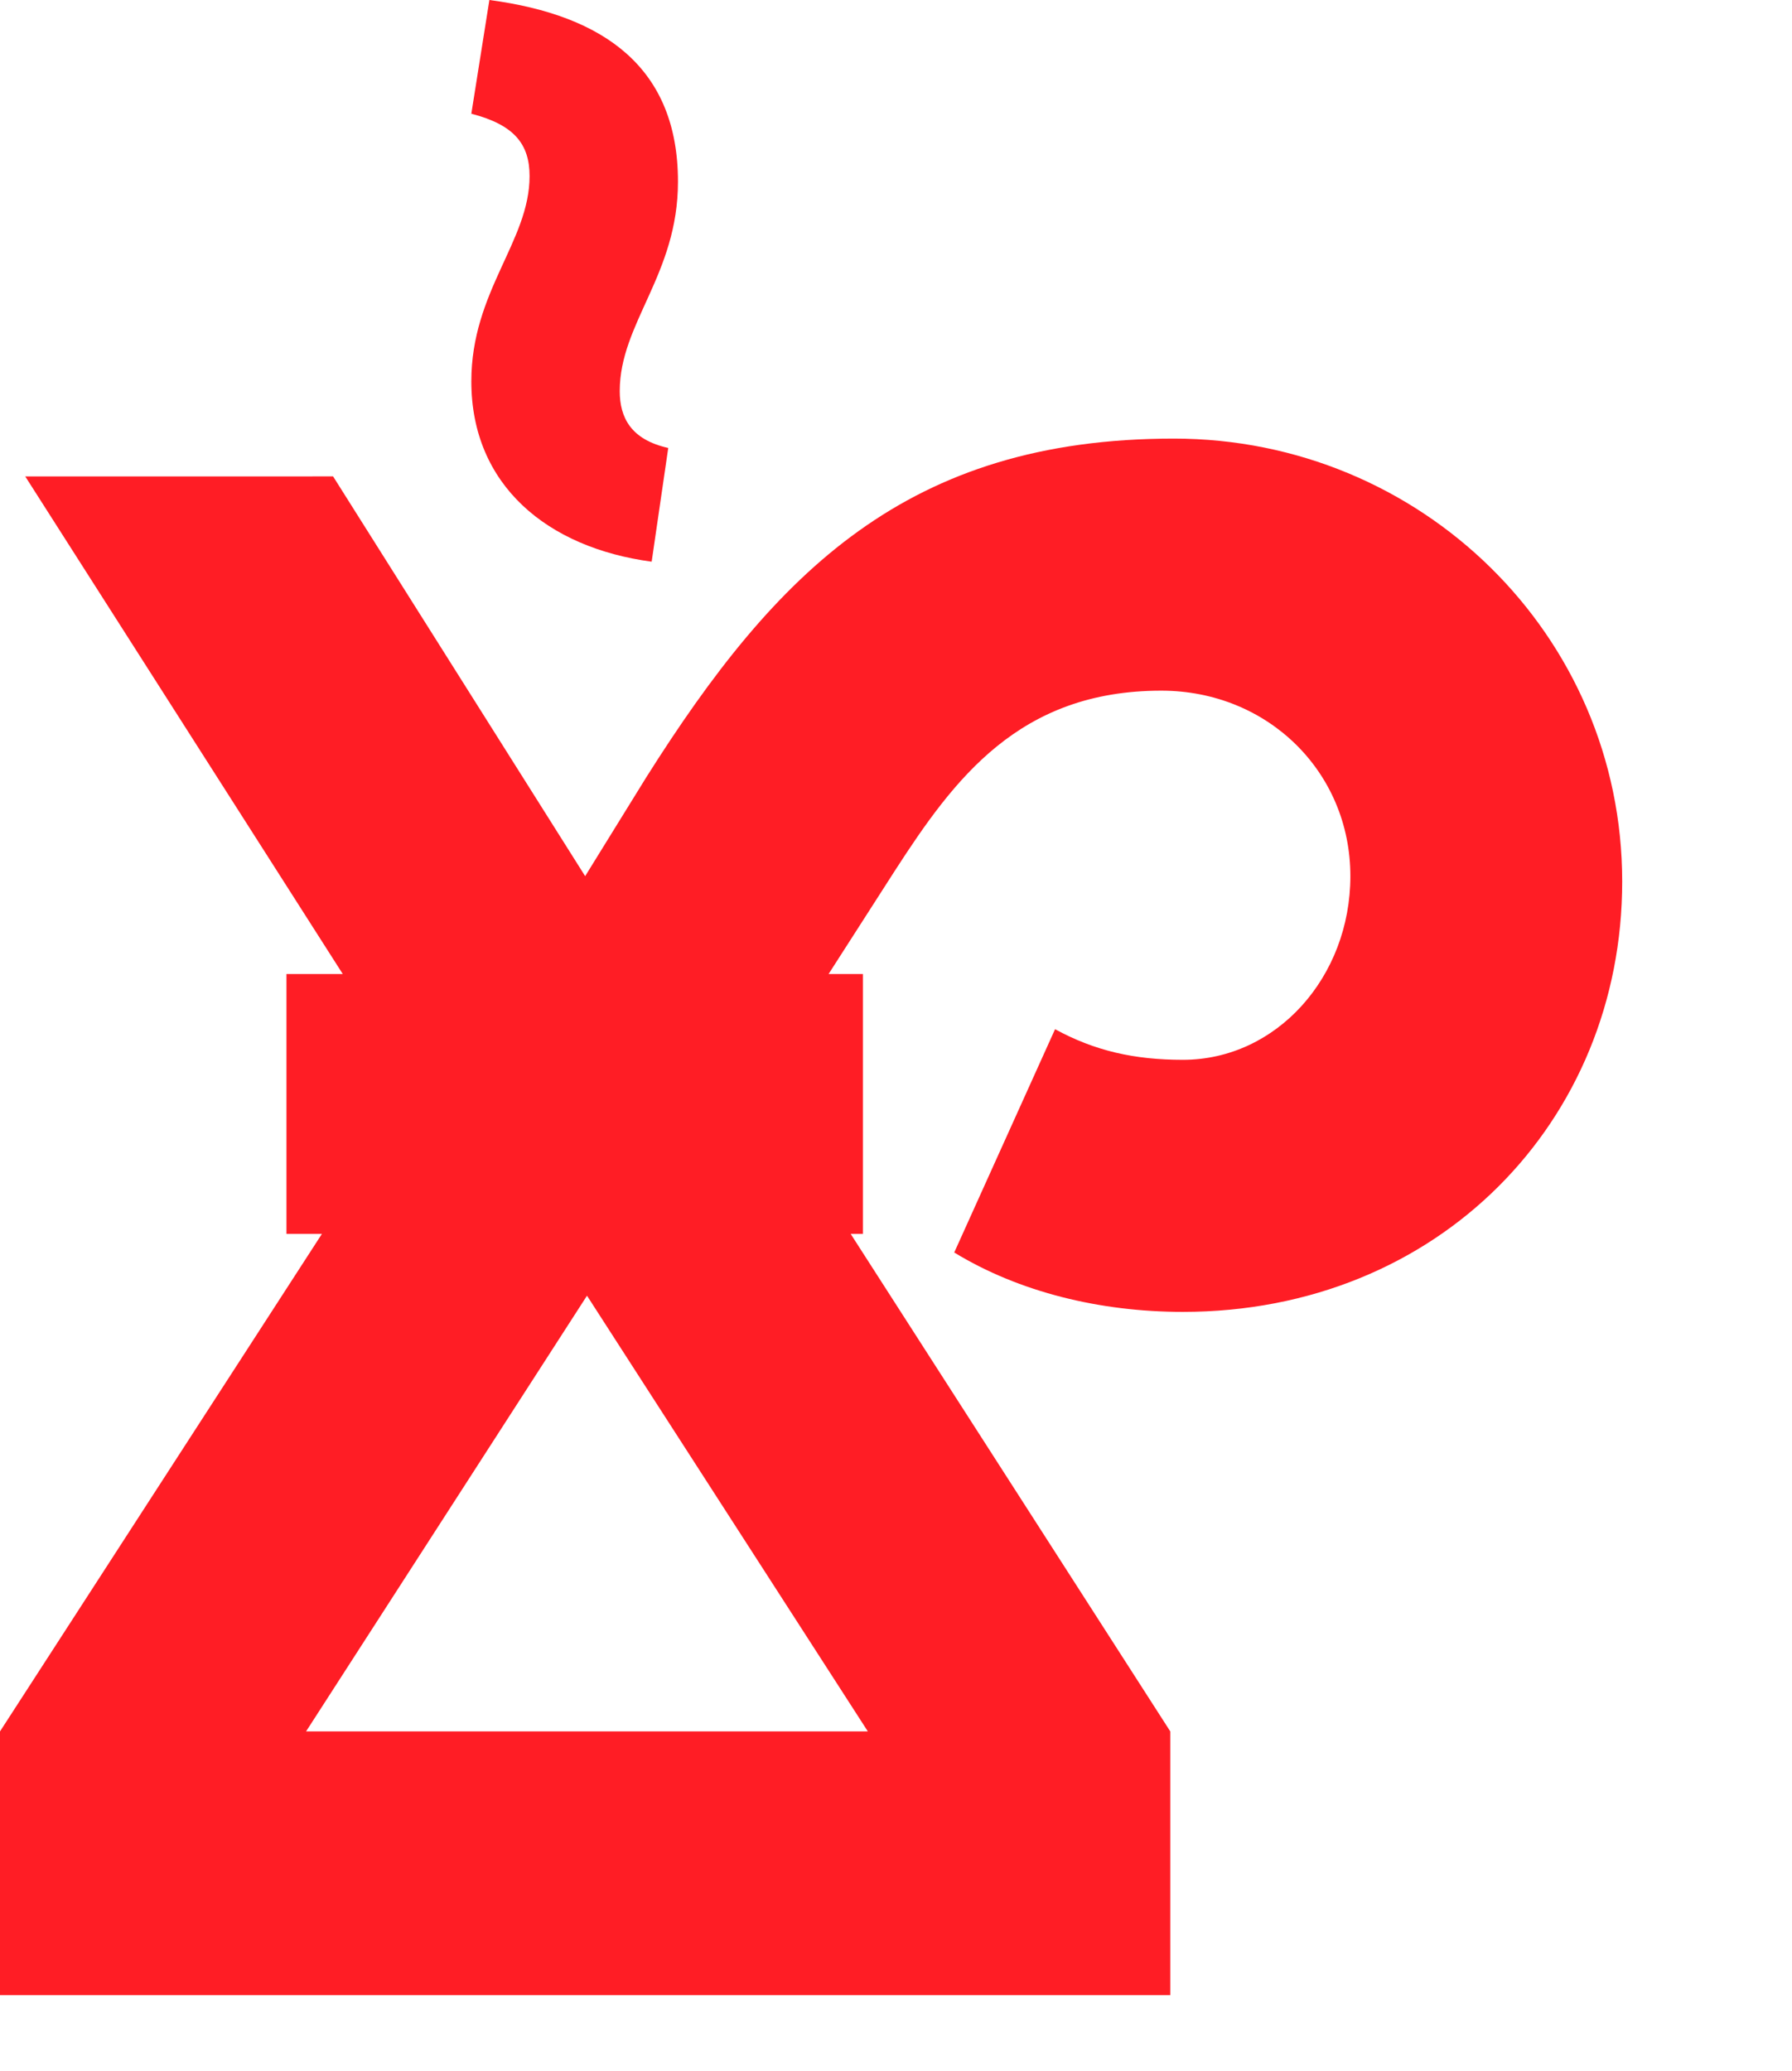 <?xml version="1.0" encoding="utf-8"?>
<!-- Generator: Adobe Illustrator 16.0.0, SVG Export Plug-In . SVG Version: 6.00 Build 0)  -->
<!DOCTYPE svg PUBLIC "-//W3C//DTD SVG 1.1//EN" "http://www.w3.org/Graphics/SVG/1.1/DTD/svg11.dtd">
<svg version="1.1" id="Layer_1" xmlns="http://www.w3.org/2000/svg" xmlns:xlink="http://www.w3.org/1999/xlink" x="0px" y="0px"
	 width="400px" height="462.285px" viewBox="0 0 400 462.285" enable-background="new 0 0 400 462.285" xml:space="preserve">
<g>
	<path fill="#FF1D25" d="M105.208,85.124c0-20.116,13-31.264,13-45.815c0-7.116-3.396-11.448-13-13.925L109.237,0
		c25.693,3.407,42.096,15.167,42.096,40.551c0,20.742-12.999,31.57-12.999,46.737c0,5.88,2.471,10.835,10.828,12.694l-3.702,25.383
		C122.237,122.265,105.208,108.336,105.208,85.124z"/>
	<path fill="#FF1D25" d="M262.025,97.894c-59.479,0-88.812,29.74-117.741,75.555l-13.668,22.105l-56.265-89.223H5.631
		l70.878,111.064H63.94v58.011h7.913L0,386.447v58.869h261.225v-58.869l-71.338-111.04h2.722v-58.011h-7.655l14.788-23.045
		c13.257-20.502,27.718-40.196,59.473-40.196c23.71,0,42.207,18.09,42.207,41.4c0,22.506-16.486,40.993-37.392,40.993
		c-10.835,0-19.688-2.008-28.525-6.834l-22.506,49.838c14.461,8.834,32.548,13.257,51.031,13.257
		c57.072,0,98.068-42.597,98.068-96.05C362.098,141.698,317.086,97.894,262.025,97.894z M68.318,386.447l62.708-97.254
		l62.688,97.254H68.318z"/>
</g>
</svg>
